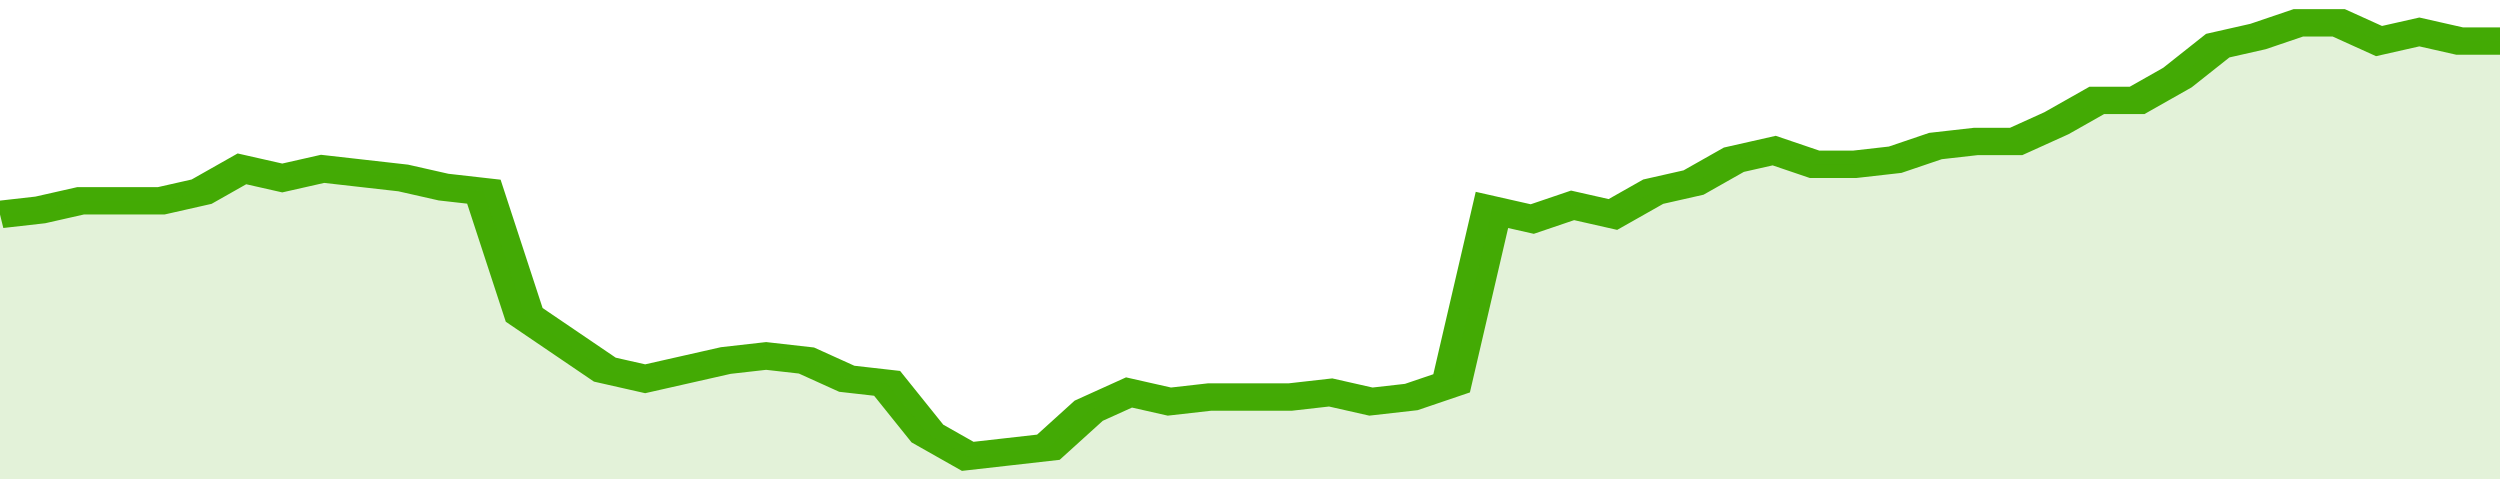 <svg xmlns="http://www.w3.org/2000/svg" viewBox="0 0 372 105" width="120" height="23" preserveAspectRatio="none">
				 <polyline fill="none" stroke="#43AA05" stroke-width="6" points="0, 47 6, 46 12, 44 18, 44 24, 44 30, 42 36, 37 42, 39 48, 37 54, 38 60, 39 66, 41 72, 42 78, 69 84, 75 90, 81 96, 83 102, 81 108, 79 114, 78 120, 79 126, 83 132, 84 138, 95 144, 100 150, 99 156, 98 162, 90 168, 86 174, 88 180, 87 186, 87 192, 87 198, 86 204, 88 210, 87 216, 84 222, 46 228, 48 234, 45 240, 47 246, 42 252, 40 258, 35 264, 33 270, 36 276, 36 282, 35 288, 32 294, 31 300, 31 306, 27 312, 22 318, 22 324, 17 330, 10 336, 8 342, 5 348, 5 354, 9 360, 7 366, 9 372, 9 372, 9 "> </polyline>
				 <polygon fill="#43AA05" opacity="0.15" points="0, 105 0, 47 6, 46 12, 44 18, 44 24, 44 30, 42 36, 37 42, 39 48, 37 54, 38 60, 39 66, 41 72, 42 78, 69 84, 75 90, 81 96, 83 102, 81 108, 79 114, 78 120, 79 126, 83 132, 84 138, 95 144, 100 150, 99 156, 98 162, 90 168, 86 174, 88 180, 87 186, 87 192, 87 198, 86 204, 88 210, 87 216, 84 222, 46 228, 48 234, 45 240, 47 246, 42 252, 40 258, 35 264, 33 270, 36 276, 36 282, 35 288, 32 294, 31 300, 31 306, 27 312, 22 318, 22 324, 17 330, 10 336, 8 342, 5 348, 5 354, 9 360, 7 366, 9 372, 9 372, 105 "></polygon>
			</svg>